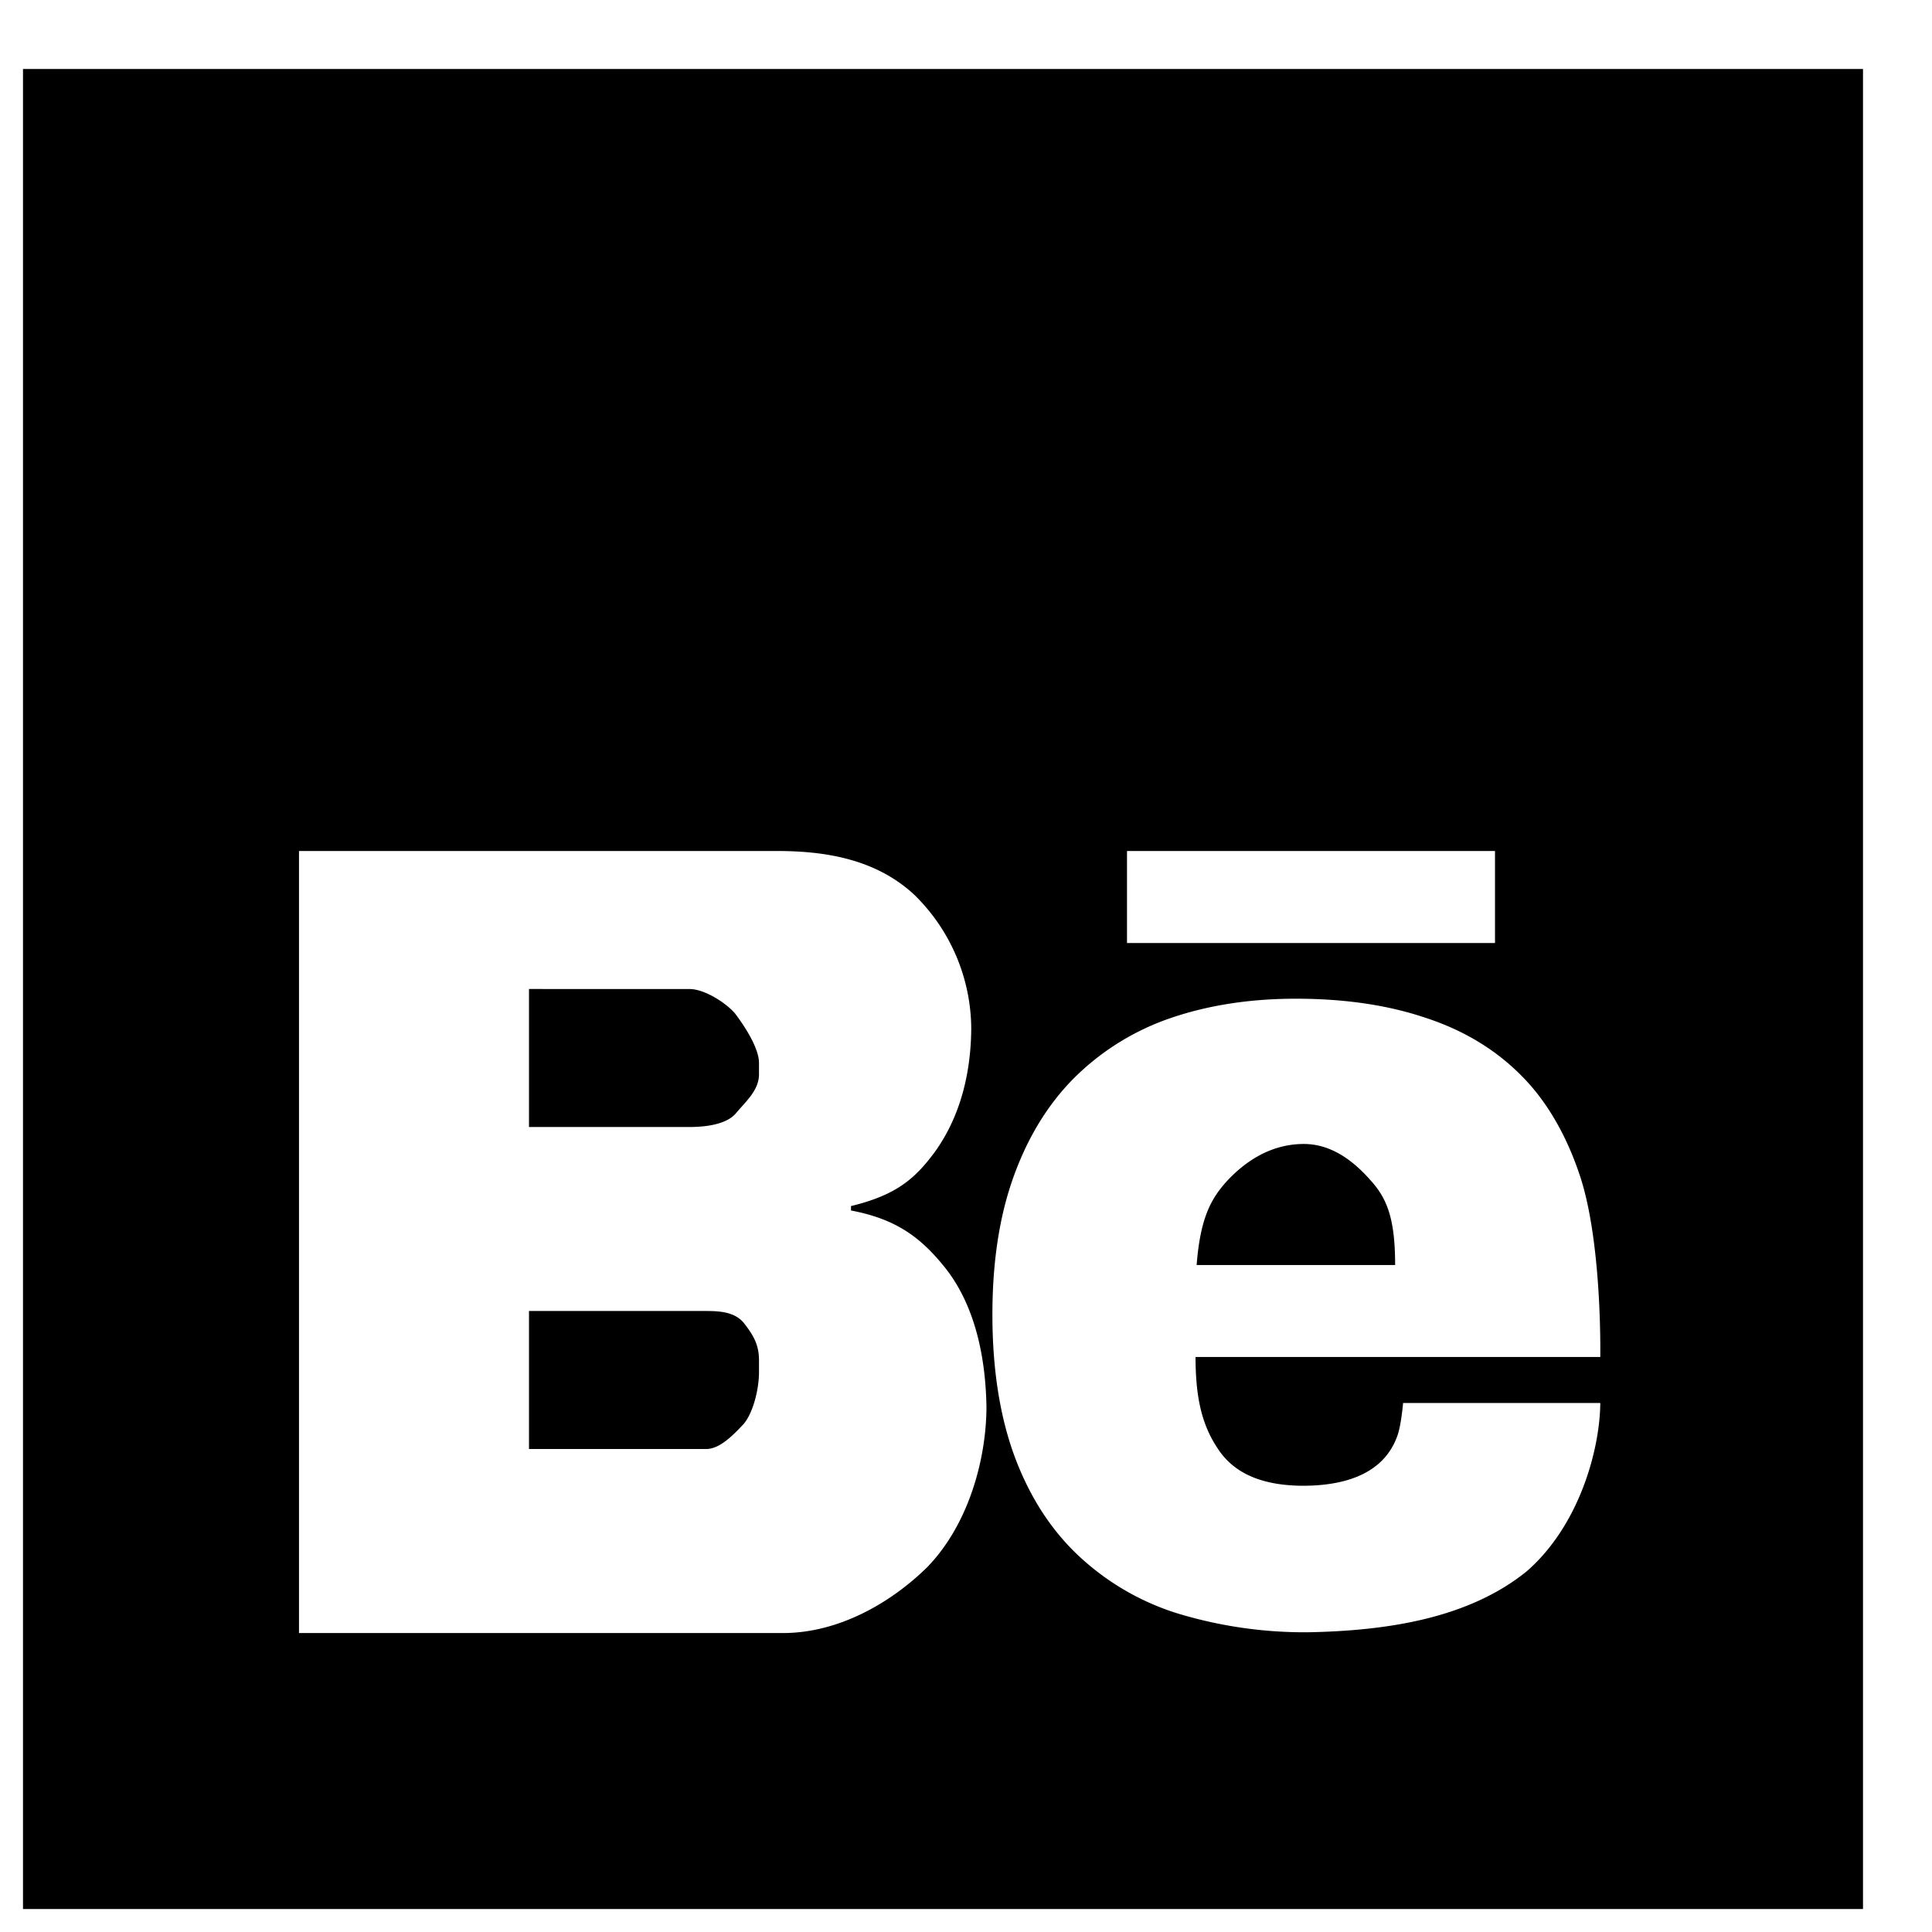 <?xml version="1.0" encoding="iso-8859-1"?>
<!-- Generator: www.svgicons.com -->
<svg xmlns="http://www.w3.org/2000/svg" width="800" height="800" viewBox="0 0 42 42">
<path fill="currentColor" d="M.5 1.5v40h40v-40zm6 17h10.392c1.041 0 2.136.171 2.974.942a4.095 4.095 0 0 1 1.248 2.908c-.005.897-.201 1.875-.797 2.7c-.419.562-.817.927-1.817 1.169v.096c1 .189 1.531.597 2.064 1.267c.635.817.864 1.924.881 3.012c-.006 1.154-.399 2.565-1.294 3.481c-.795.779-1.928 1.426-3.13 1.426H6.5zm18 0h8v2h-8zm3.671 3.211c1.056 0 1.993.137 2.81.412c.826.268 1.521.686 2.084 1.252c.562.559.99 1.309 1.278 2.175c.382 1.136.454 2.95.446 3.95H25.99c0 1 .181 1.575.543 2.077c.367.493.973.722 1.811.722c.799-.004 1.731-.206 2.039-1.101c.08-.234.119-.698.119-.698h4.287c-.008 1-.447 2.652-1.596 3.656c-1.271 1.031-3.045 1.295-4.752 1.328a9.51 9.51 0 0 1-2.863-.416a5.57 5.57 0 0 1-2.158-1.273c-.594-.566-1.049-1.283-1.367-2.143c-.318-.865-.479-1.894-.479-3.074c0-1.15.154-2.155.467-3.016c.311-.858.752-1.572 1.322-2.14a5.49 5.49 0 0 1 2.082-1.289c.819-.281 1.728-.422 2.726-.422M11.5 21.5v3h3.494c.305 0 .777-.043.997-.289c.213-.26.509-.502.509-.859v-.244c0-.323-.311-.799-.521-1.076c-.192-.227-.662-.531-.985-.531zm16.844 3.369c-.744 0-1.301.408-1.67.805c-.361.396-.582.826-.66 1.826h4.315c0-1-.173-1.438-.521-1.826c-.346-.397-.833-.805-1.464-.805M11.5 28.5v3h3.852c.301 0 .592-.309.816-.545c.213-.258.332-.77.332-1.127v-.256c0-.326-.111-.534-.332-.815c-.193-.229-.495-.257-.816-.257z"/>
</svg>